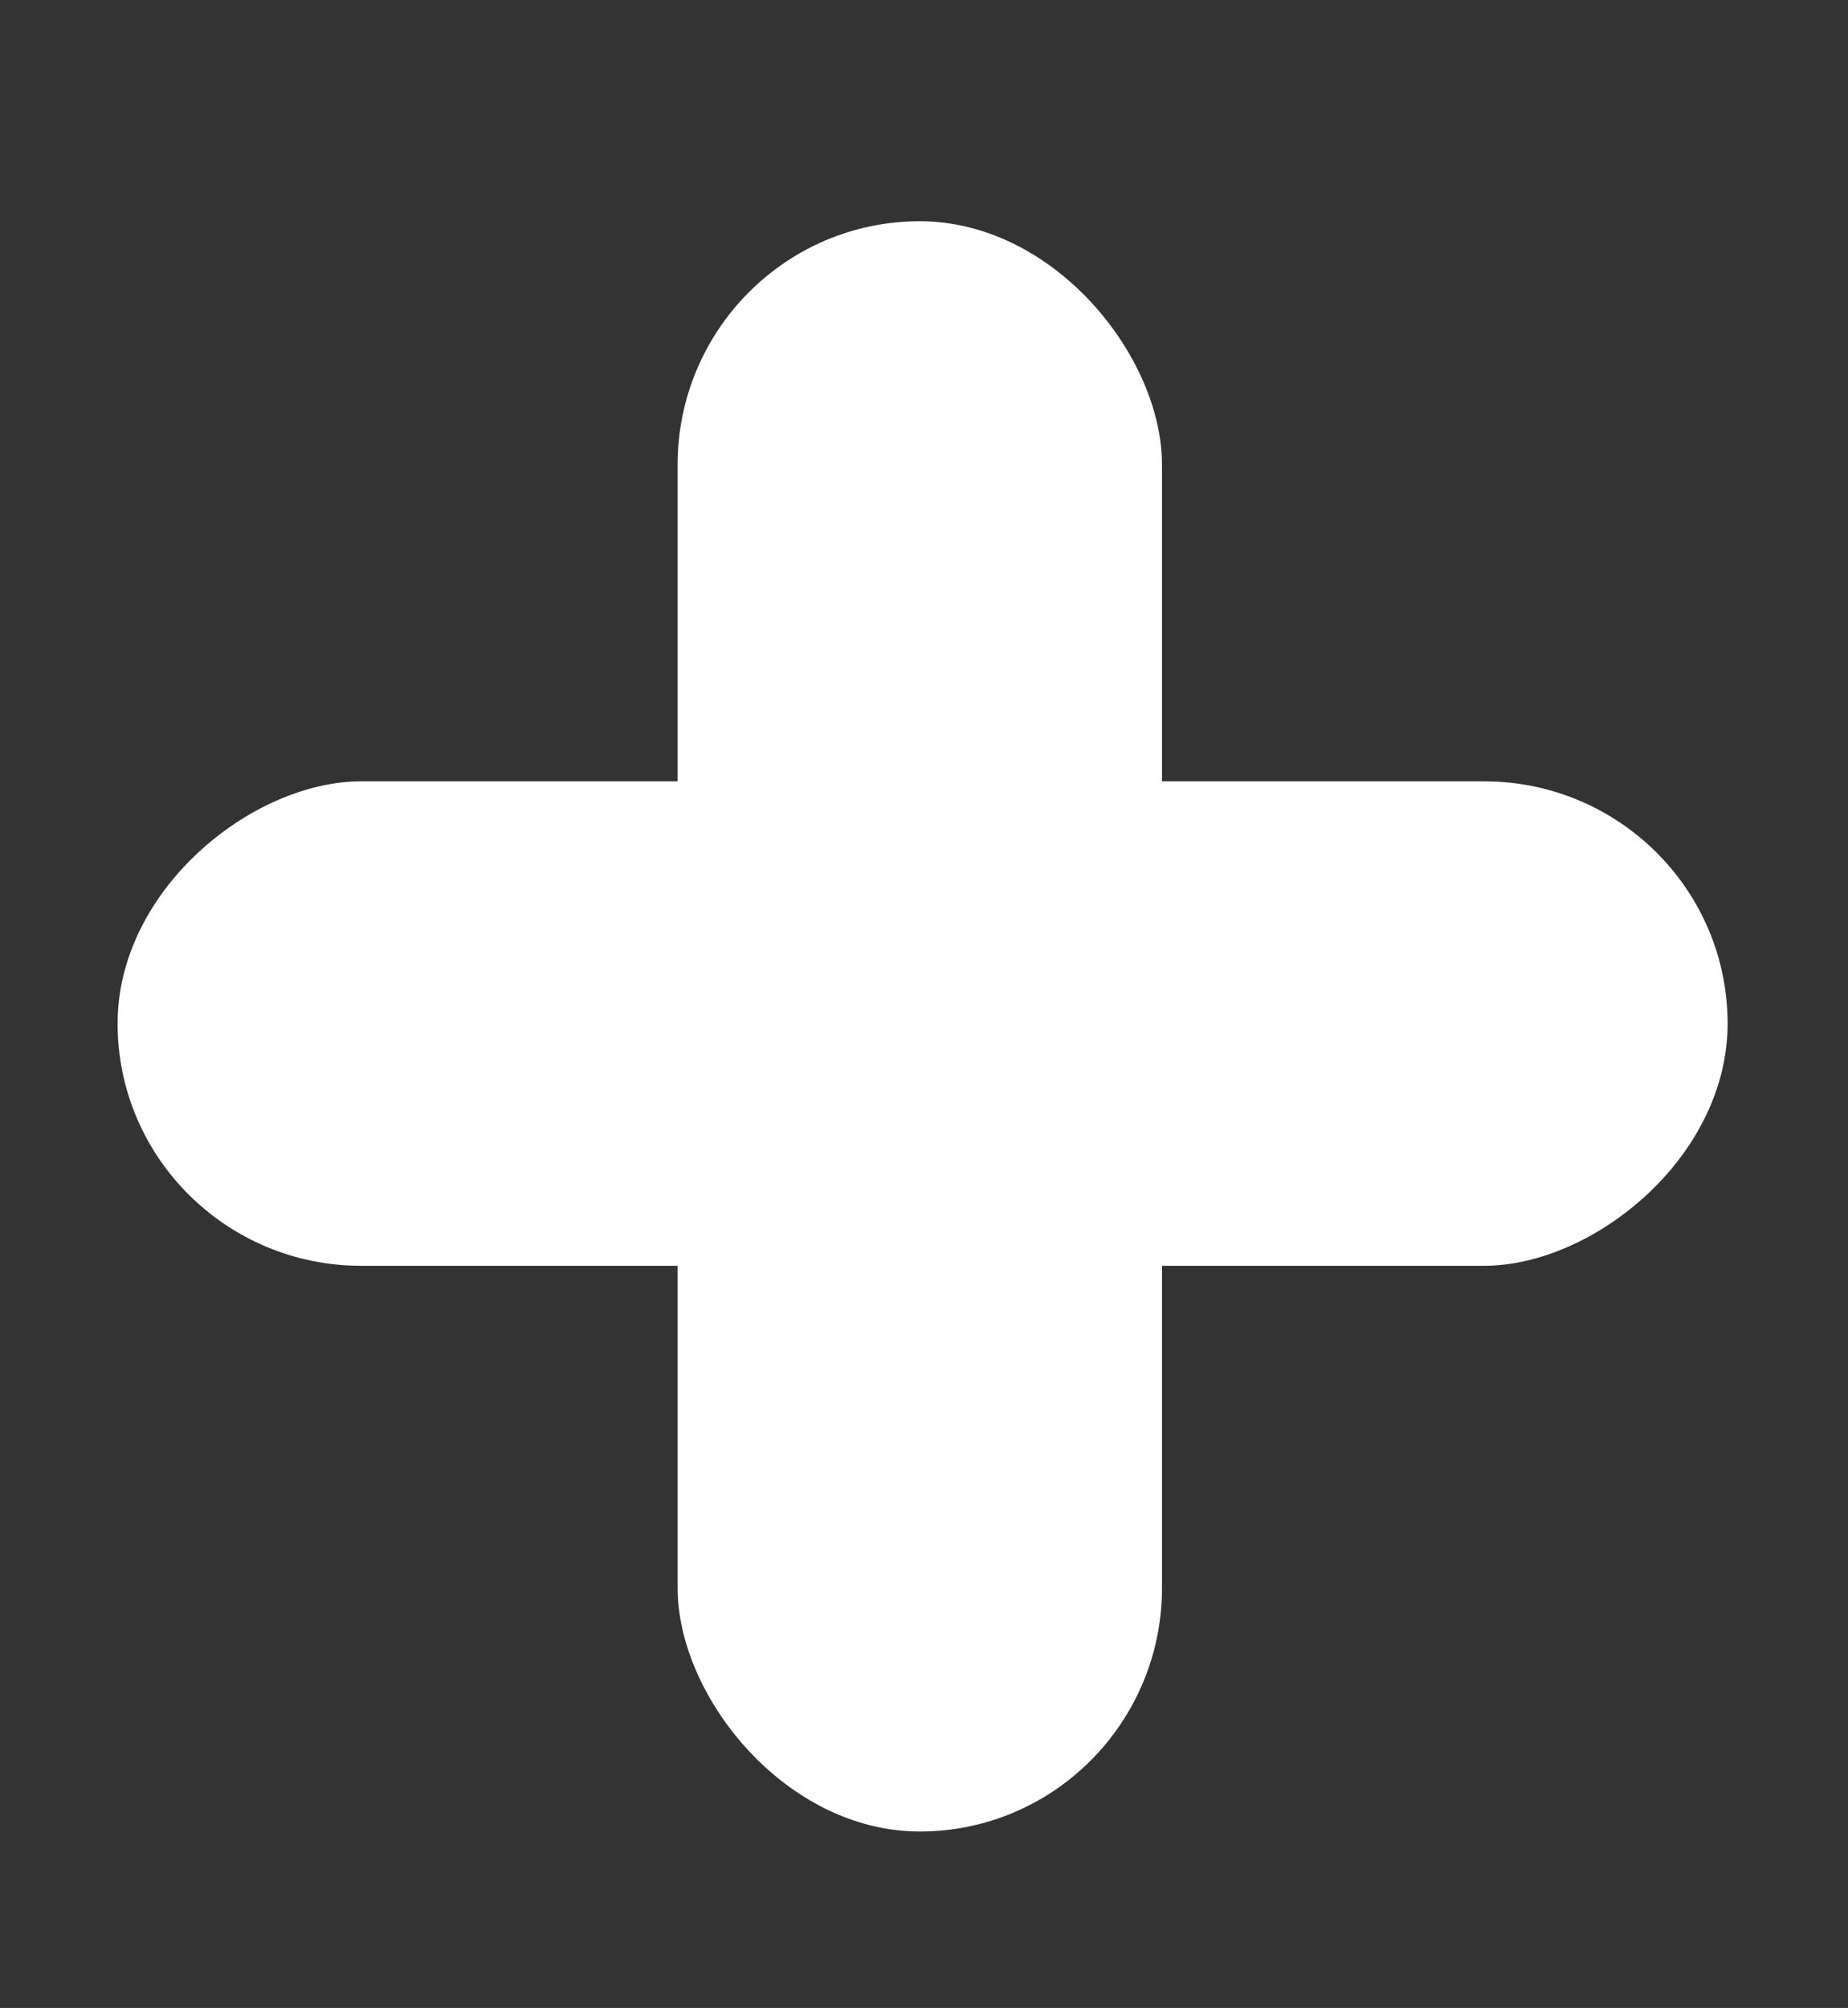 <svg id="Layer_1" data-name="Layer 1" xmlns="http://www.w3.org/2000/svg" viewBox="0 0 6.6 7.17"><rect x="0" y="0" width="6.6" height="7.17" fill="#333333" stroke="none"/><defs><style>.cls-1{fill:#fff;}</style></defs><title>icon</title><rect class="cls-1" x="2.42" y="0.79" width="1.73" height="5.75" rx="0.87" ry="0.87"/><rect class="cls-1" x="2.42" y="0.79" width="1.73" height="5.75" rx="0.87" ry="0.87" transform="translate(6.96 0.37) rotate(90)"/></svg>
